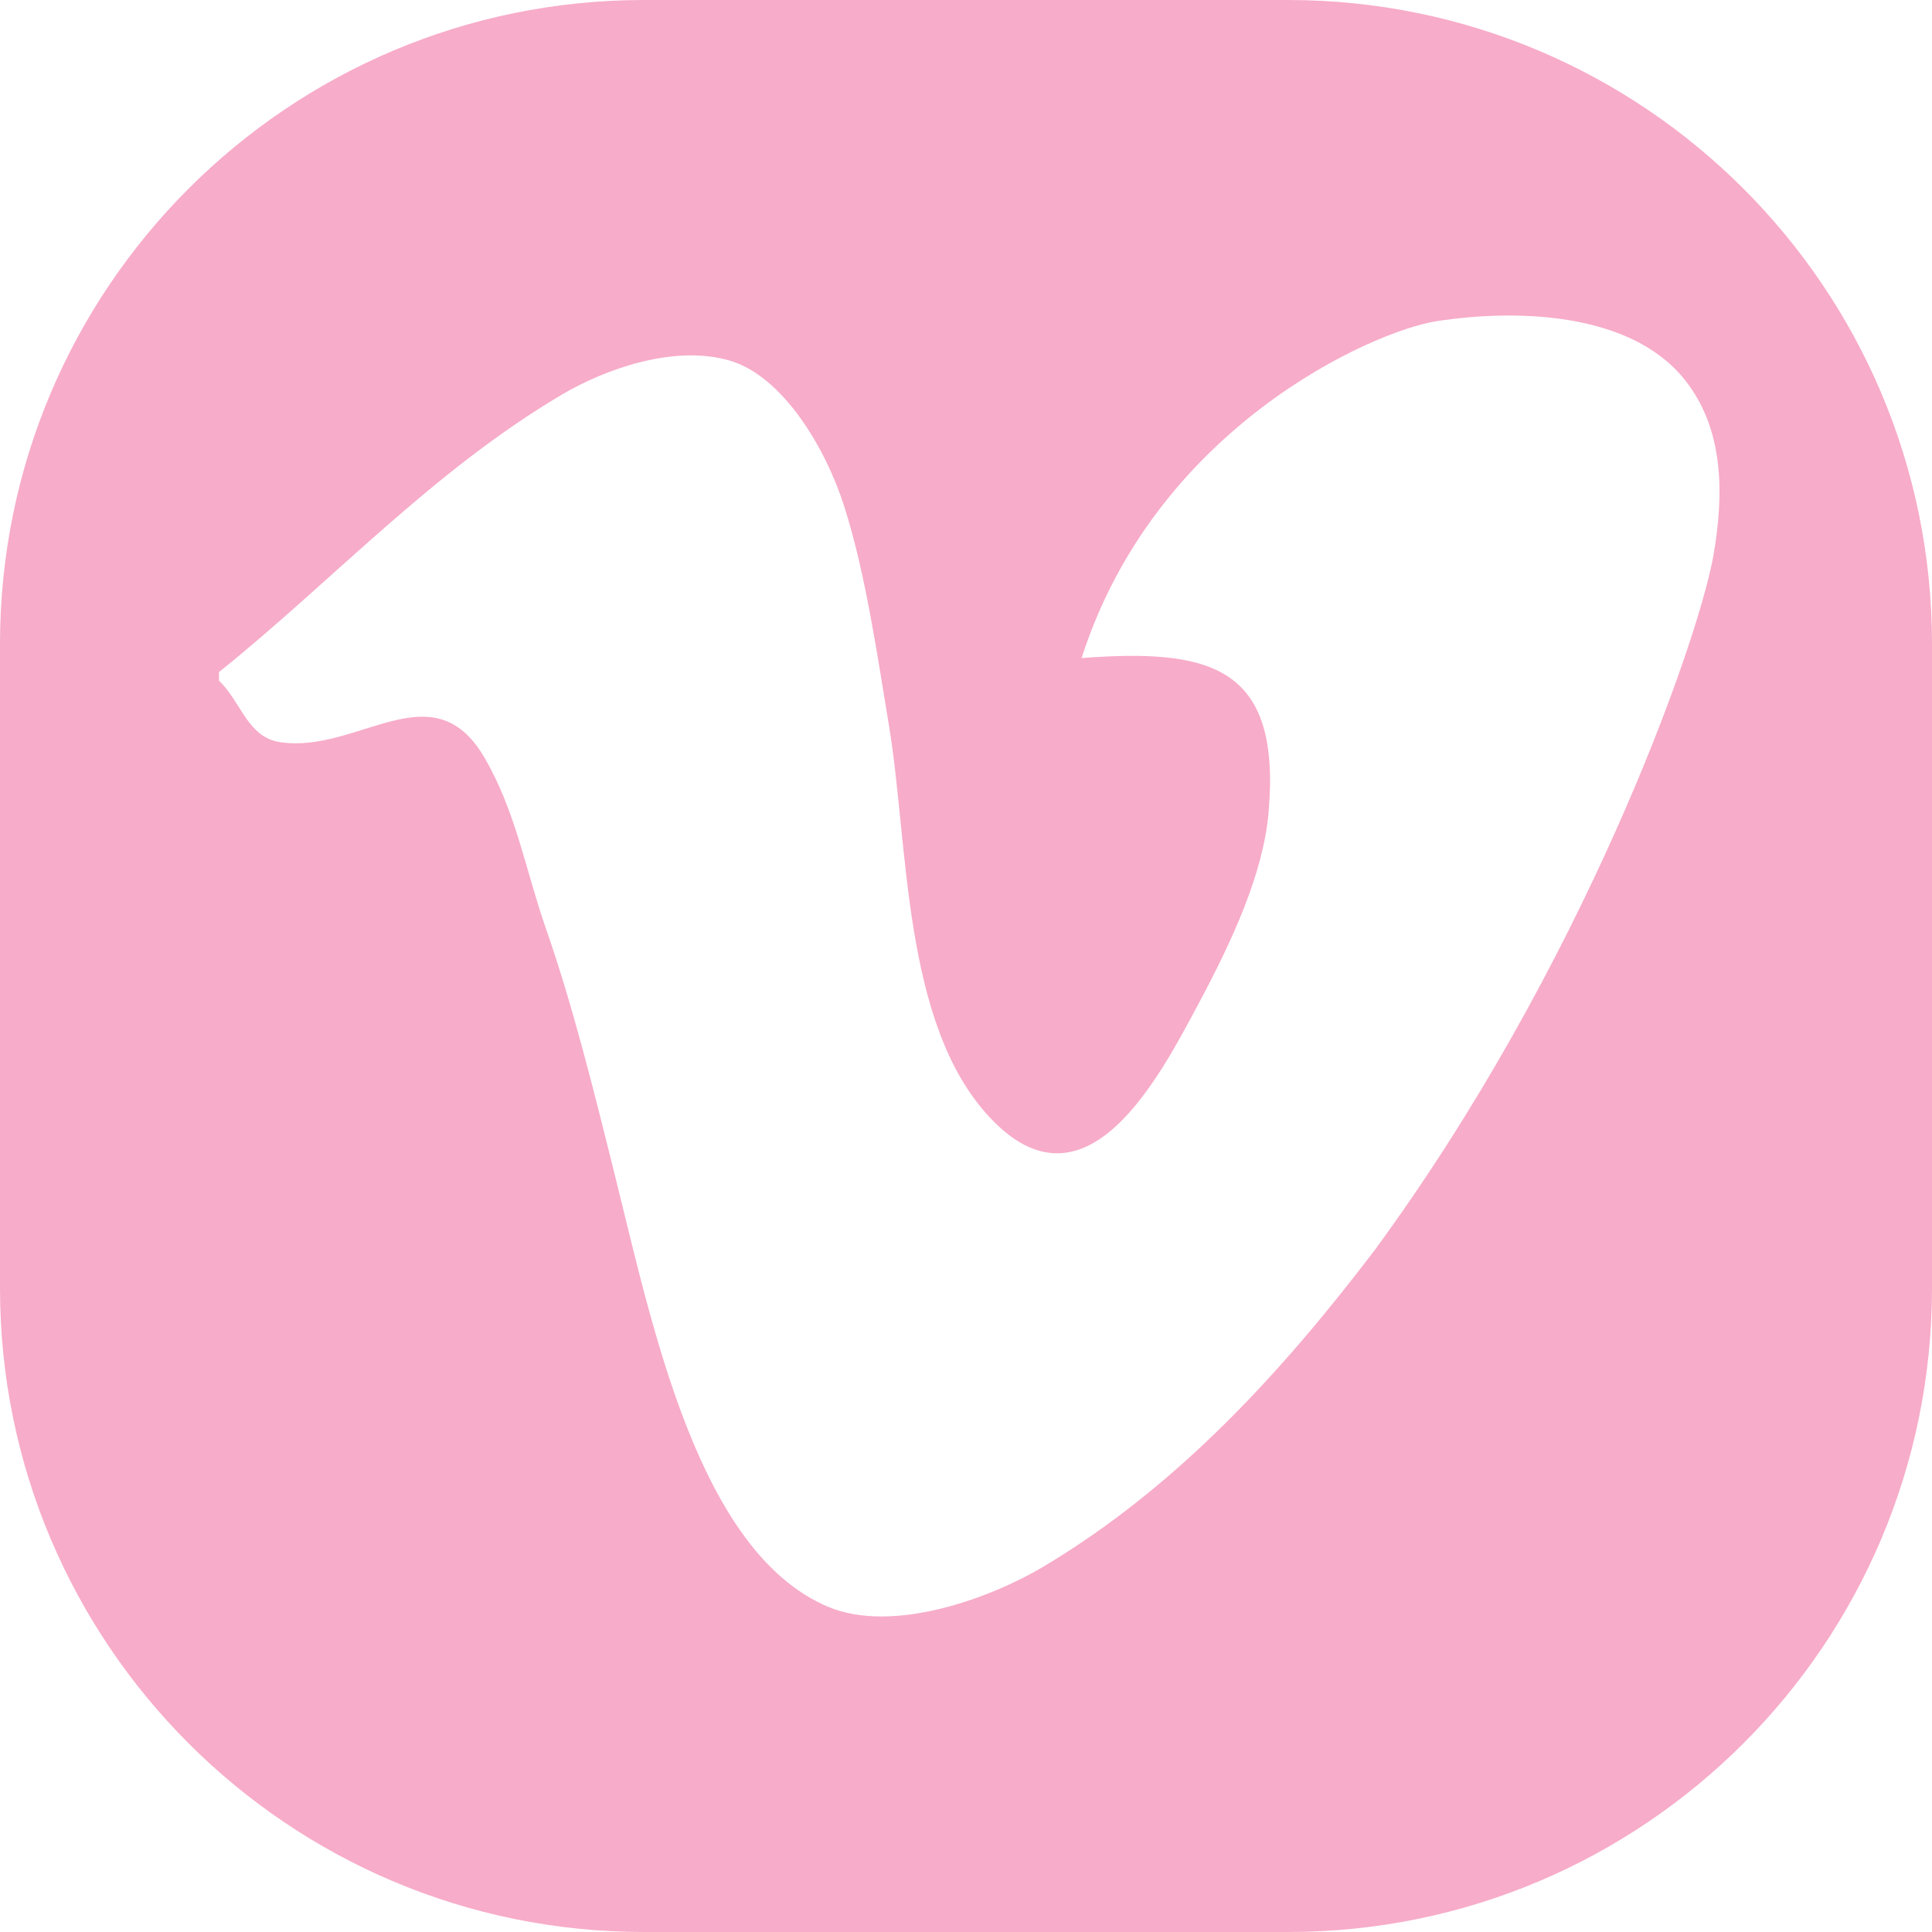 <?xml version="1.0" encoding="UTF-8"?>
<svg width="18px" height="18px" viewBox="0 0 18 18" version="1.1" xmlns="http://www.w3.org/2000/svg" xmlns:xlink="http://www.w3.org/1999/xlink">
    <!-- Generator: Sketch 59.1 (86144) - https://sketch.com -->
    <title>Vimeo</title>
    <desc>Created with Sketch.</desc>
    <g id="Page-1" stroke="none" stroke-width="1" fill="none" fill-rule="evenodd">
        <g id="Icons_V_1_18x18" transform="translate(-129, 0)" fill="#F7ACC9">
            <path d="M144.96,5.195 C145.065,4.607 145.063,4.002 144.701,3.544 C144.197,2.903 143.123,2.879 142.387,2.992 C141.789,3.084 139.765,3.982 139.077,6.131 C140.297,6.038 140.936,6.219 140.819,7.569 C140.77,8.134 140.486,8.753 140.169,9.347 C139.803,10.031 139.116,11.374 138.217,10.406 C137.406,9.534 137.467,7.868 137.282,6.758 C137.178,6.135 137.069,5.359 136.866,4.719 C136.691,4.168 136.29,3.504 135.8,3.36 C135.273,3.205 134.622,3.448 134.239,3.674 C133.021,4.394 132.093,5.417 131.04,6.262 L131.04,6.341 C131.249,6.541 131.305,6.87 131.612,6.915 C132.338,7.022 133.029,6.236 133.511,7.054 C133.804,7.554 133.896,8.102 134.083,8.642 C134.334,9.36 134.528,10.142 134.733,10.967 C135.081,12.366 135.508,14.456 136.71,14.968 C137.324,15.23 138.246,14.879 138.713,14.601 C139.978,13.849 140.963,12.758 141.807,11.648 C143.736,9.021 144.8,6.046 144.96,5.195 M135,0 L141,0 C144.314,-6.08718376e-16 147,2.686 147,6 L147,12 C147,15.314 144.314,18 141,18 L135,18 C131.686,18 129,15.314 129,12 L129,6 C129,2.686 131.686,6.08718376e-16 135,0 Z" id="Vimeo"></path>
        </g>
    </g>
</svg>